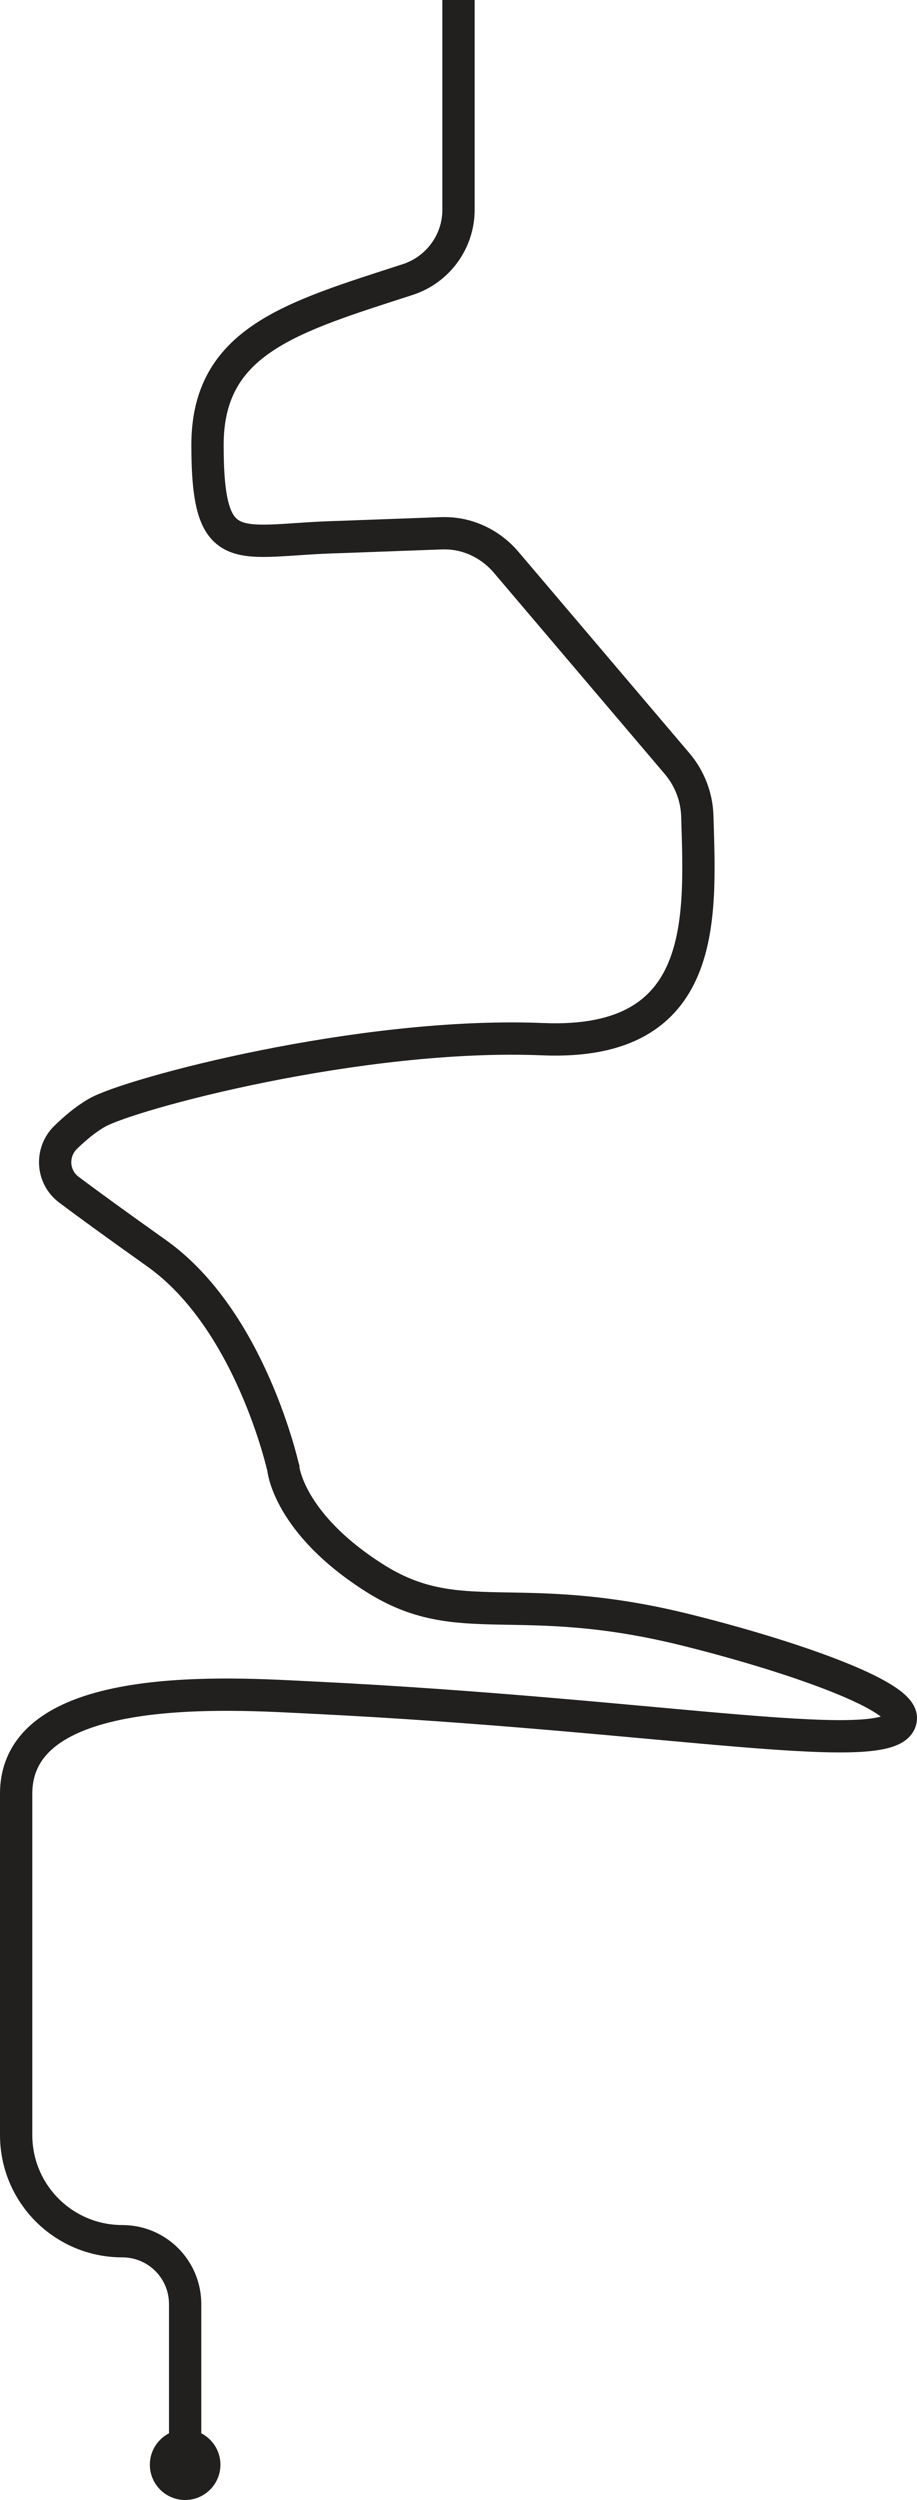 <?xml version="1.0" encoding="utf-8"?>
<!-- Generator: Adobe Illustrator 21.1.0, SVG Export Plug-In . SVG Version: 6.00 Build 0)  -->
<svg version="1.1" id="Layer_1" xmlns="http://www.w3.org/2000/svg" xmlns:xlink="http://www.w3.org/1999/xlink" x="0px" y="0px"
	 viewBox="0 0 369 1005.6" enable-background="new 0 0 369 1005.6" xml:space="preserve">
<g>
	<g>
		<path fill="none" stroke="#221F1F" stroke-width="13" stroke-miterlimit="10" d="M184.5,0v84.4c0,12.7-8.2,24-20.3,28
			c-46.9,15.2-80.7,24.6-80.7,66.6c0,48,12.2,38,53.4,37l40.9-1.5c0.5,0,1,0,1.5,0c9.4,0.1,18.3,4.5,24.4,11.7l68.8,81
			c5,5.9,7.9,13.4,8.1,21.2c1.2,40.9,4.6,92.4-62.2,89.6C145,415,52,440.1,39,447.6c-4.7,2.7-9,6.4-12.6,9.9c-6.1,6-5.5,16,1.4,21.1
			c7.2,5.4,18.3,13.5,35.2,25.5c37.9,26.9,50.9,86.2,51,86.5c0,0,0,0,0,0c0,0.2,2.1,22.1,36.5,44c34.5,22,57,4,125.5,21
			c40.7,10.1,86.5,25.8,86.5,35.4c0,17.8-93.4-1.2-237.6-8.2C94,681.3,6.5,675,6.5,721.5v137.3c0,23.6,19.1,42.7,42.7,42.7h0
			c14,0,25.3,11.3,25.3,25.3v65.3"/>
		<g>
			<circle fill="#221F1F" cx="74.5" cy="991.4" r="14.2"/>
		</g>
	</g>
</g>
</svg>
